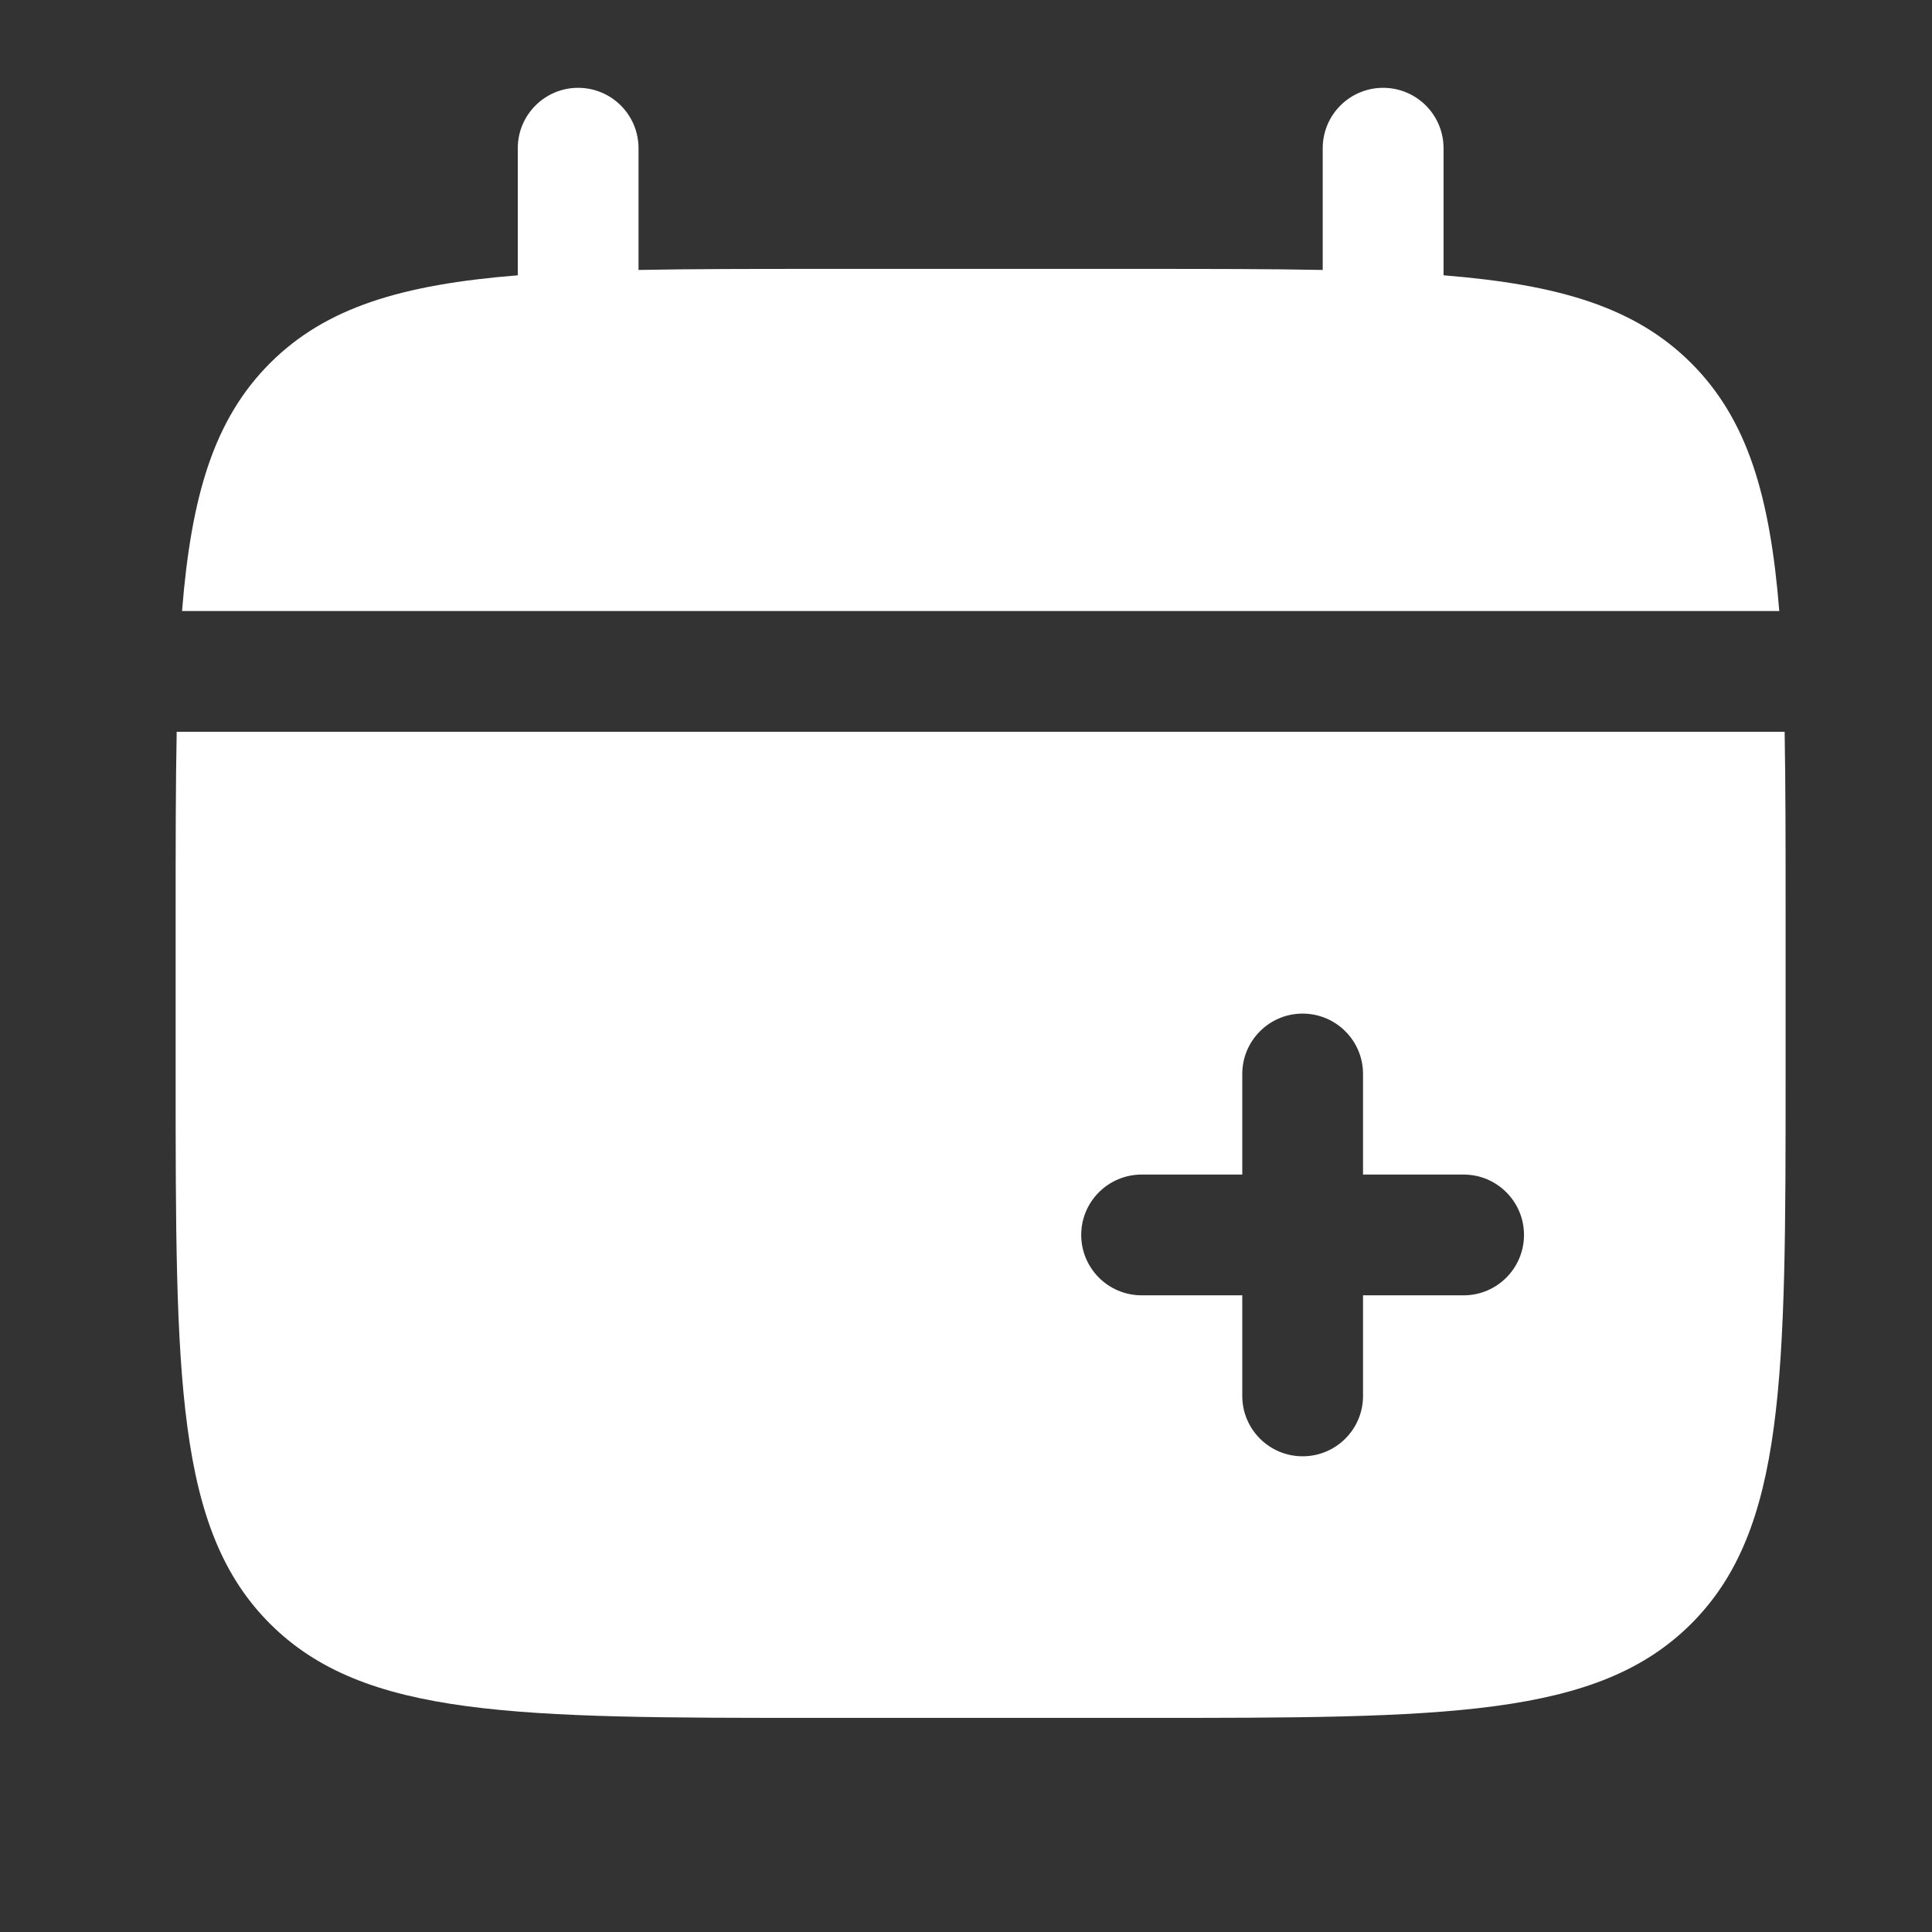 <svg width="22" height="22" viewBox="0 0 22 22" fill="none" xmlns="http://www.w3.org/2000/svg">
<rect x="0" y="0" width="22" height="22" fill="#333333" stroke="none"/>
<path d="M7.271 1.688C7.271 1.308 6.963 1 6.583 1C6.204 1 5.896 1.308 5.896 1.688V3.135C4.576 3.241 3.71 3.5 3.074 4.136C2.438 4.773 2.178 5.639 2.073 6.958H20.261C20.155 5.639 19.896 4.773 19.259 4.136C18.623 3.5 17.757 3.241 16.438 3.135V1.688C16.438 1.308 16.13 1 15.75 1C15.37 1 15.062 1.308 15.062 1.688V3.074C14.453 3.062 13.769 3.062 13 3.062H9.333C8.564 3.062 7.881 3.062 7.271 3.074V1.688Z" fill="white"/>
<path fill-rule="evenodd" clip-rule="evenodd" d="M20.333 10.396V12.229C20.333 15.686 20.333 17.415 19.259 18.489C18.185 19.562 16.457 19.562 13 19.562H9.333C5.876 19.562 4.148 19.562 3.074 18.489C2 17.415 2 15.686 2 12.229V10.396C2 9.627 2 8.943 2.012 8.333H20.322C20.333 8.943 20.333 9.627 20.333 10.396ZM14.833 11.542C15.213 11.542 15.521 11.85 15.521 12.229V13.375L16.667 13.375C17.046 13.375 17.354 13.683 17.354 14.062C17.354 14.442 17.046 14.75 16.667 14.75H15.521V15.896C15.521 16.276 15.213 16.583 14.833 16.583C14.454 16.583 14.146 16.276 14.146 15.896V14.75L13 14.75C12.62 14.75 12.312 14.442 12.312 14.062C12.312 13.683 12.62 13.375 13 13.375H14.146V12.229C14.146 11.85 14.454 11.542 14.833 11.542Z" fill="white"/>
</svg>
